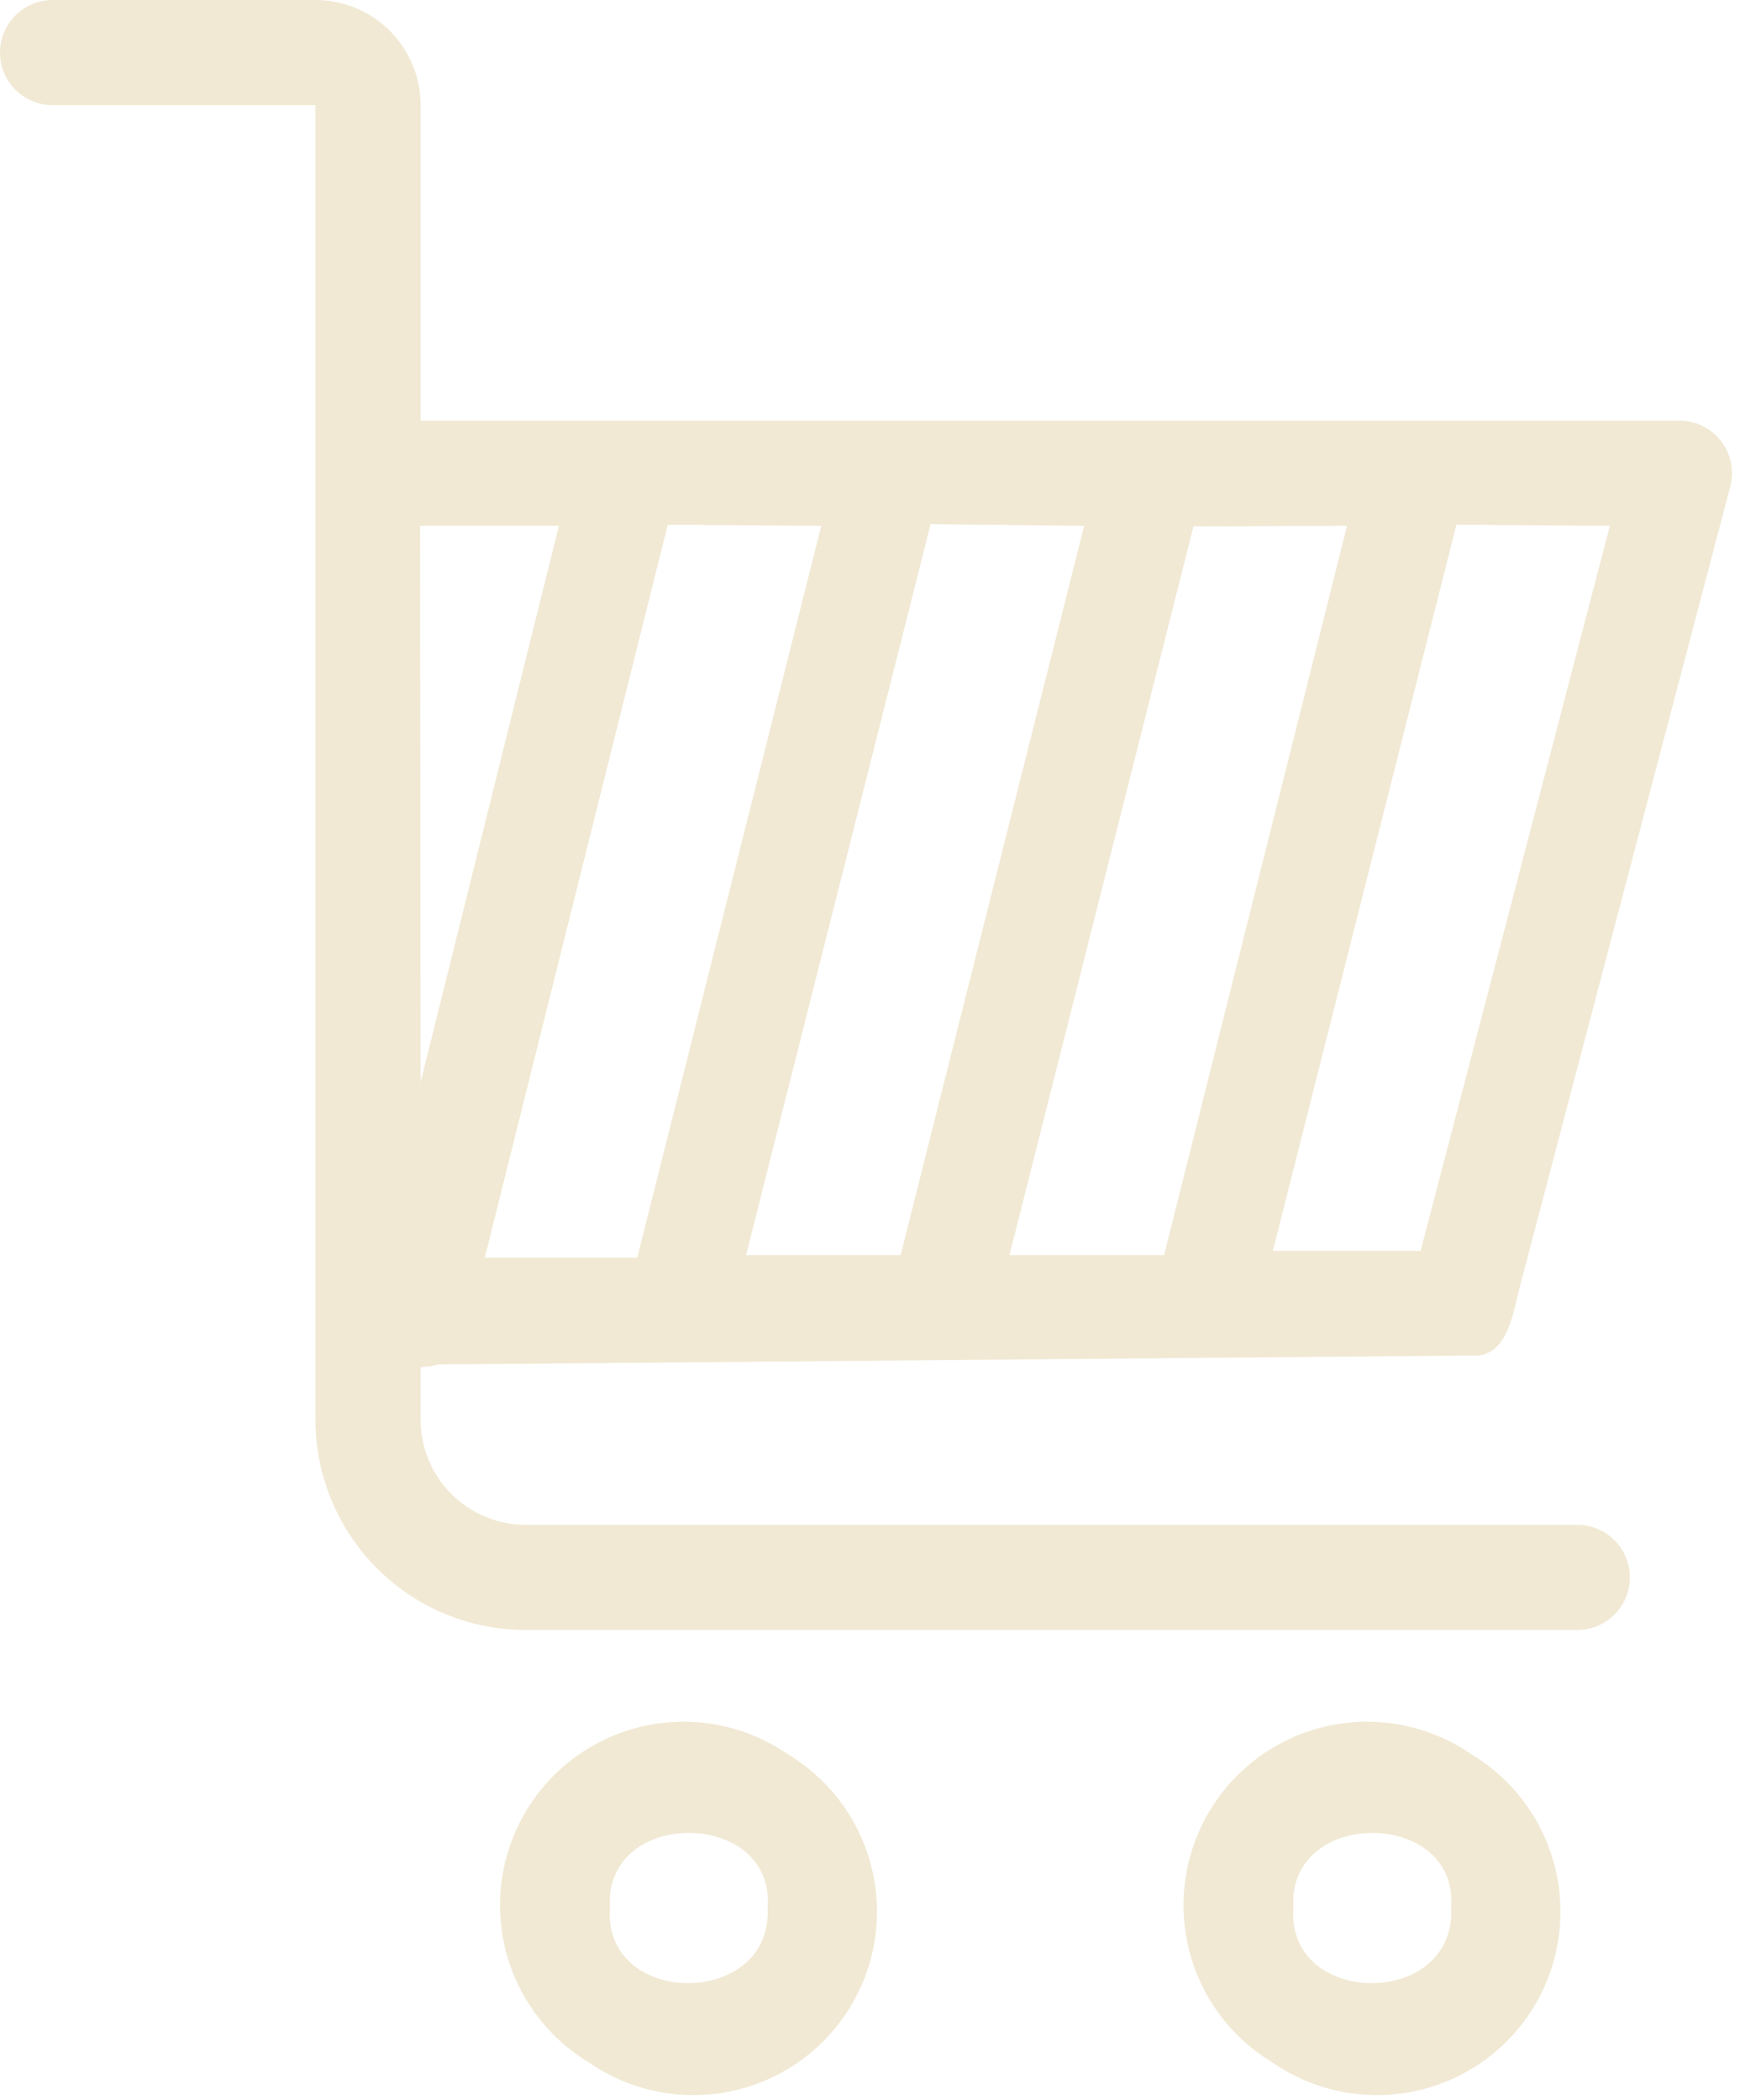 <?xml version="1.0" encoding="UTF-8"?>
<svg xmlns="http://www.w3.org/2000/svg" width="58" height="70" viewBox="0 0 58 70" fill="none">
  <path d="M26.253 58.465C25.578 58 24.816 57.676 24.013 57.511C23.21 57.346 22.382 57.345 21.578 57.506C20.775 57.668 20.012 57.989 19.335 58.452C18.658 58.914 18.081 59.508 17.637 60.197C17.195 60.887 16.895 61.659 16.756 62.467C16.617 63.275 16.642 64.103 16.829 64.901C17.017 65.699 17.363 66.451 17.847 67.113C18.331 67.775 18.942 68.332 19.646 68.753C20.321 69.218 21.083 69.543 21.886 69.707C22.689 69.872 23.517 69.874 24.321 69.712C25.125 69.551 25.888 69.229 26.565 68.767C27.242 68.305 27.819 67.711 28.262 67.021C28.705 66.331 29.005 65.559 29.144 64.751C29.283 63.943 29.258 63.116 29.07 62.318C28.883 61.52 28.537 60.767 28.053 60.105C27.569 59.444 26.957 58.886 26.253 58.465ZM20.33 63.583C20.119 60.236 25.85 60.288 25.587 63.583C25.763 66.948 20.084 66.93 20.33 63.583ZM49.037 58.465C48.361 58 47.6 57.676 46.797 57.511C45.994 57.346 45.166 57.345 44.362 57.506C43.558 57.668 42.795 57.989 42.118 58.452C41.441 58.914 40.864 59.508 40.421 60.197C39.978 60.887 39.678 61.659 39.539 62.467C39.4 63.275 39.425 64.103 39.613 64.901C39.8 65.699 40.146 66.451 40.63 67.113C41.114 67.775 41.726 68.332 42.429 68.753C43.105 69.218 43.866 69.543 44.669 69.707C45.473 69.872 46.301 69.874 47.104 69.712C47.908 69.551 48.671 69.229 49.348 68.767C50.025 68.305 50.602 67.711 51.045 67.021C51.488 66.331 51.788 65.559 51.927 64.751C52.066 63.943 52.041 63.116 51.853 62.318C51.666 61.52 51.32 60.767 50.836 60.105C50.352 59.444 49.74 58.886 49.037 58.465ZM43.113 63.583C42.903 60.236 48.634 60.288 48.371 63.583C48.546 66.948 42.868 66.93 43.113 63.583ZM14.599 45.479L49.037 45.181C50.263 45.286 50.439 43.726 50.666 42.868L57.677 16.211C57.745 15.948 57.751 15.672 57.694 15.405C57.637 15.139 57.519 14.89 57.349 14.677C57.178 14.465 56.961 14.295 56.714 14.181C56.467 14.067 56.196 14.012 55.924 14.021H14.021V3.505C14.021 2.576 13.651 1.684 12.994 1.027C12.336 0.369 11.445 0 10.515 0H1.753C1.288 0 0.842 0.185 0.513 0.513C0.185 0.842 0 1.288 0 1.753C0 2.217 0.185 2.663 0.513 2.992C0.842 3.32 1.288 3.505 1.753 3.505H10.515V47.319C10.515 49.178 11.254 50.961 12.569 52.276C13.883 53.591 15.666 54.329 17.526 54.329H52.577C53.042 54.329 53.487 54.145 53.816 53.816C54.145 53.487 54.329 53.042 54.329 52.577C54.329 52.112 54.145 51.666 53.816 51.338C53.487 51.009 53.042 50.824 52.577 50.824H17.526C16.596 50.824 15.704 50.455 15.047 49.798C14.39 49.14 14.021 48.249 14.021 47.319V45.567C14.216 45.562 14.411 45.532 14.599 45.479ZM53.663 17.526L47.354 41.693H42.429L48.546 17.491L53.663 17.526ZM44.901 17.526L38.802 41.834H33.649L39.783 17.543L44.901 17.526ZM36.138 17.526L30.021 41.834H24.869L31.02 17.473L36.138 17.526ZM27.375 17.526L21.241 41.921H16.159L22.258 17.491L27.375 17.526ZM14.003 17.526H18.63L14.021 36.068L14.003 17.526Z" fill="#F1E9D4"></path>
</svg>
